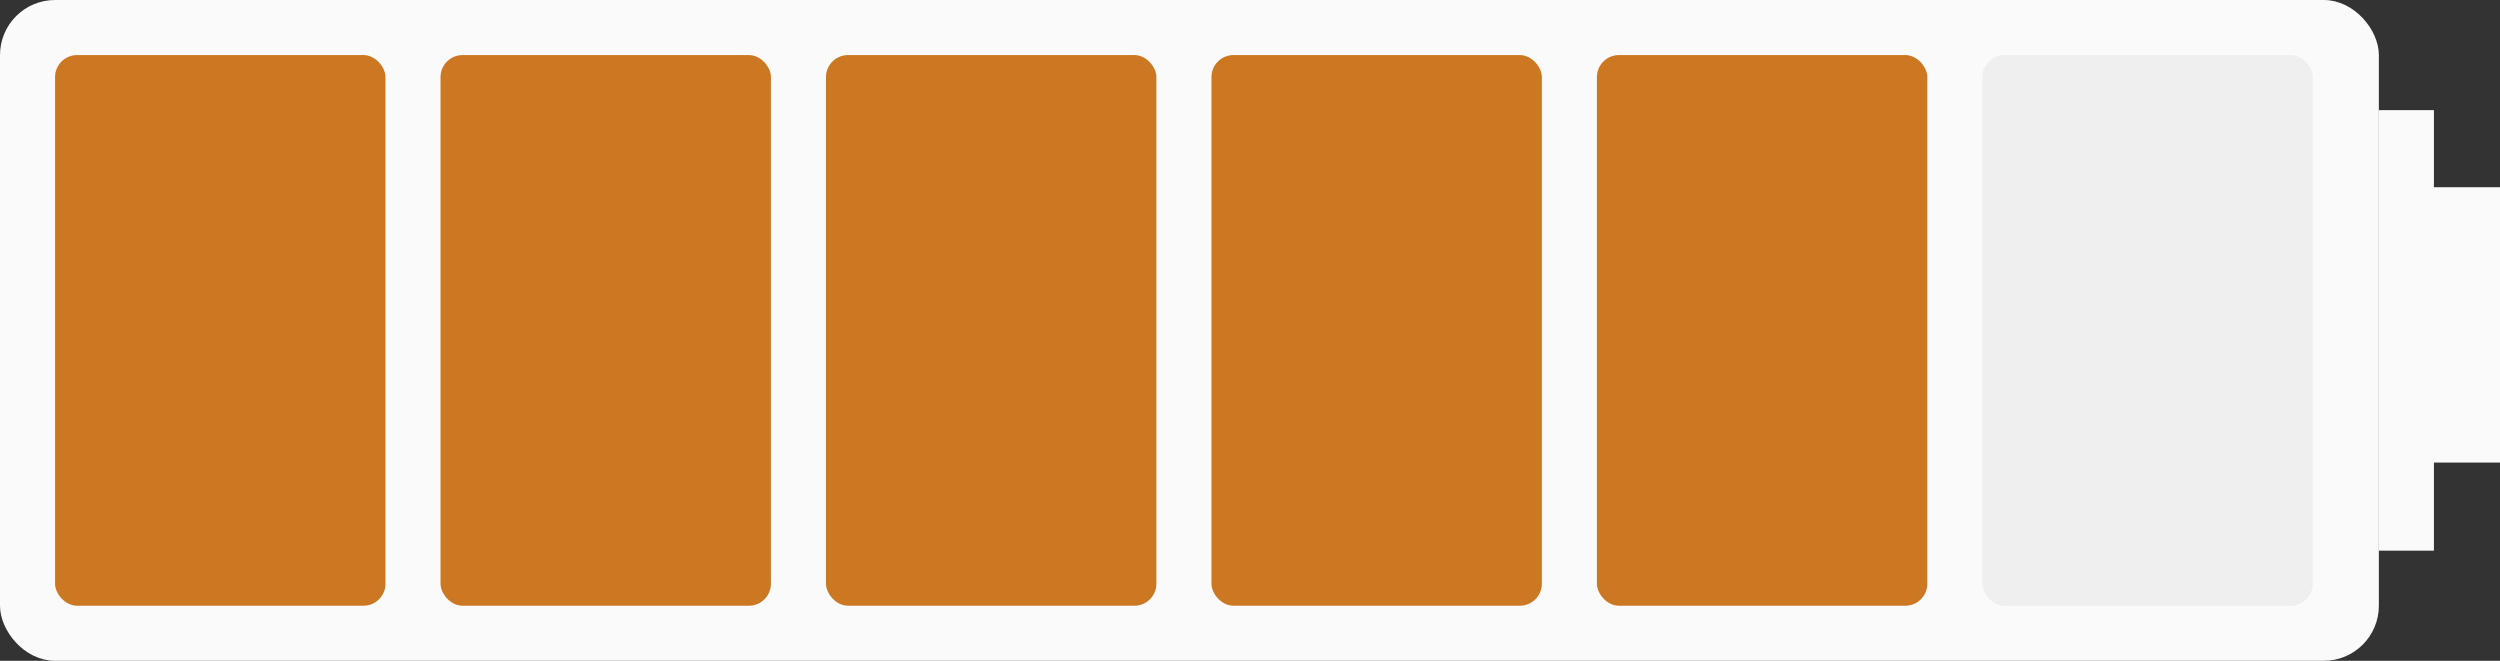 <?xml version="1.0" encoding="UTF-8"?> <svg xmlns="http://www.w3.org/2000/svg" width="227" height="60" viewBox="0 0 227 60" fill="none"><rect x="0" y="0" width="227" height="60" fill="#333333" stroke="none"/> <g clip-path="url(#clip0_2615_42)"> <rect x="0.5" y="0.5" width="215" height="59" rx="4.5" fill="#FAFAFA" stroke="#FAFAFA"></rect> <rect x="216" y="10" width="5" height="40" fill="#FAFAFA"></rect> <rect x="220" y="17" width="7" height="25" fill="#FAFAFA"></rect> <rect x="5" y="5" width="30" height="50" rx="2" fill="#CC7722"></rect> <rect x="40" y="5" width="30" height="50" rx="2" fill="#CC7722"></rect> <rect x="75" y="5" width="30" height="50" rx="2" fill="#CC7722"></rect> <rect x="110" y="5" width="30" height="50" rx="2" fill="#CC7722"></rect> <rect x="145" y="5" width="30" height="50" rx="2" fill="#CC7722"></rect> <rect x="180" y="5" width="30" height="50" rx="2" fill="#EFEFEF"></rect> </g> <defs> <clipPath id="clip0_2615_42"> <rect width="227" height="60" fill="white"></rect> </clipPath> </defs> </svg> 